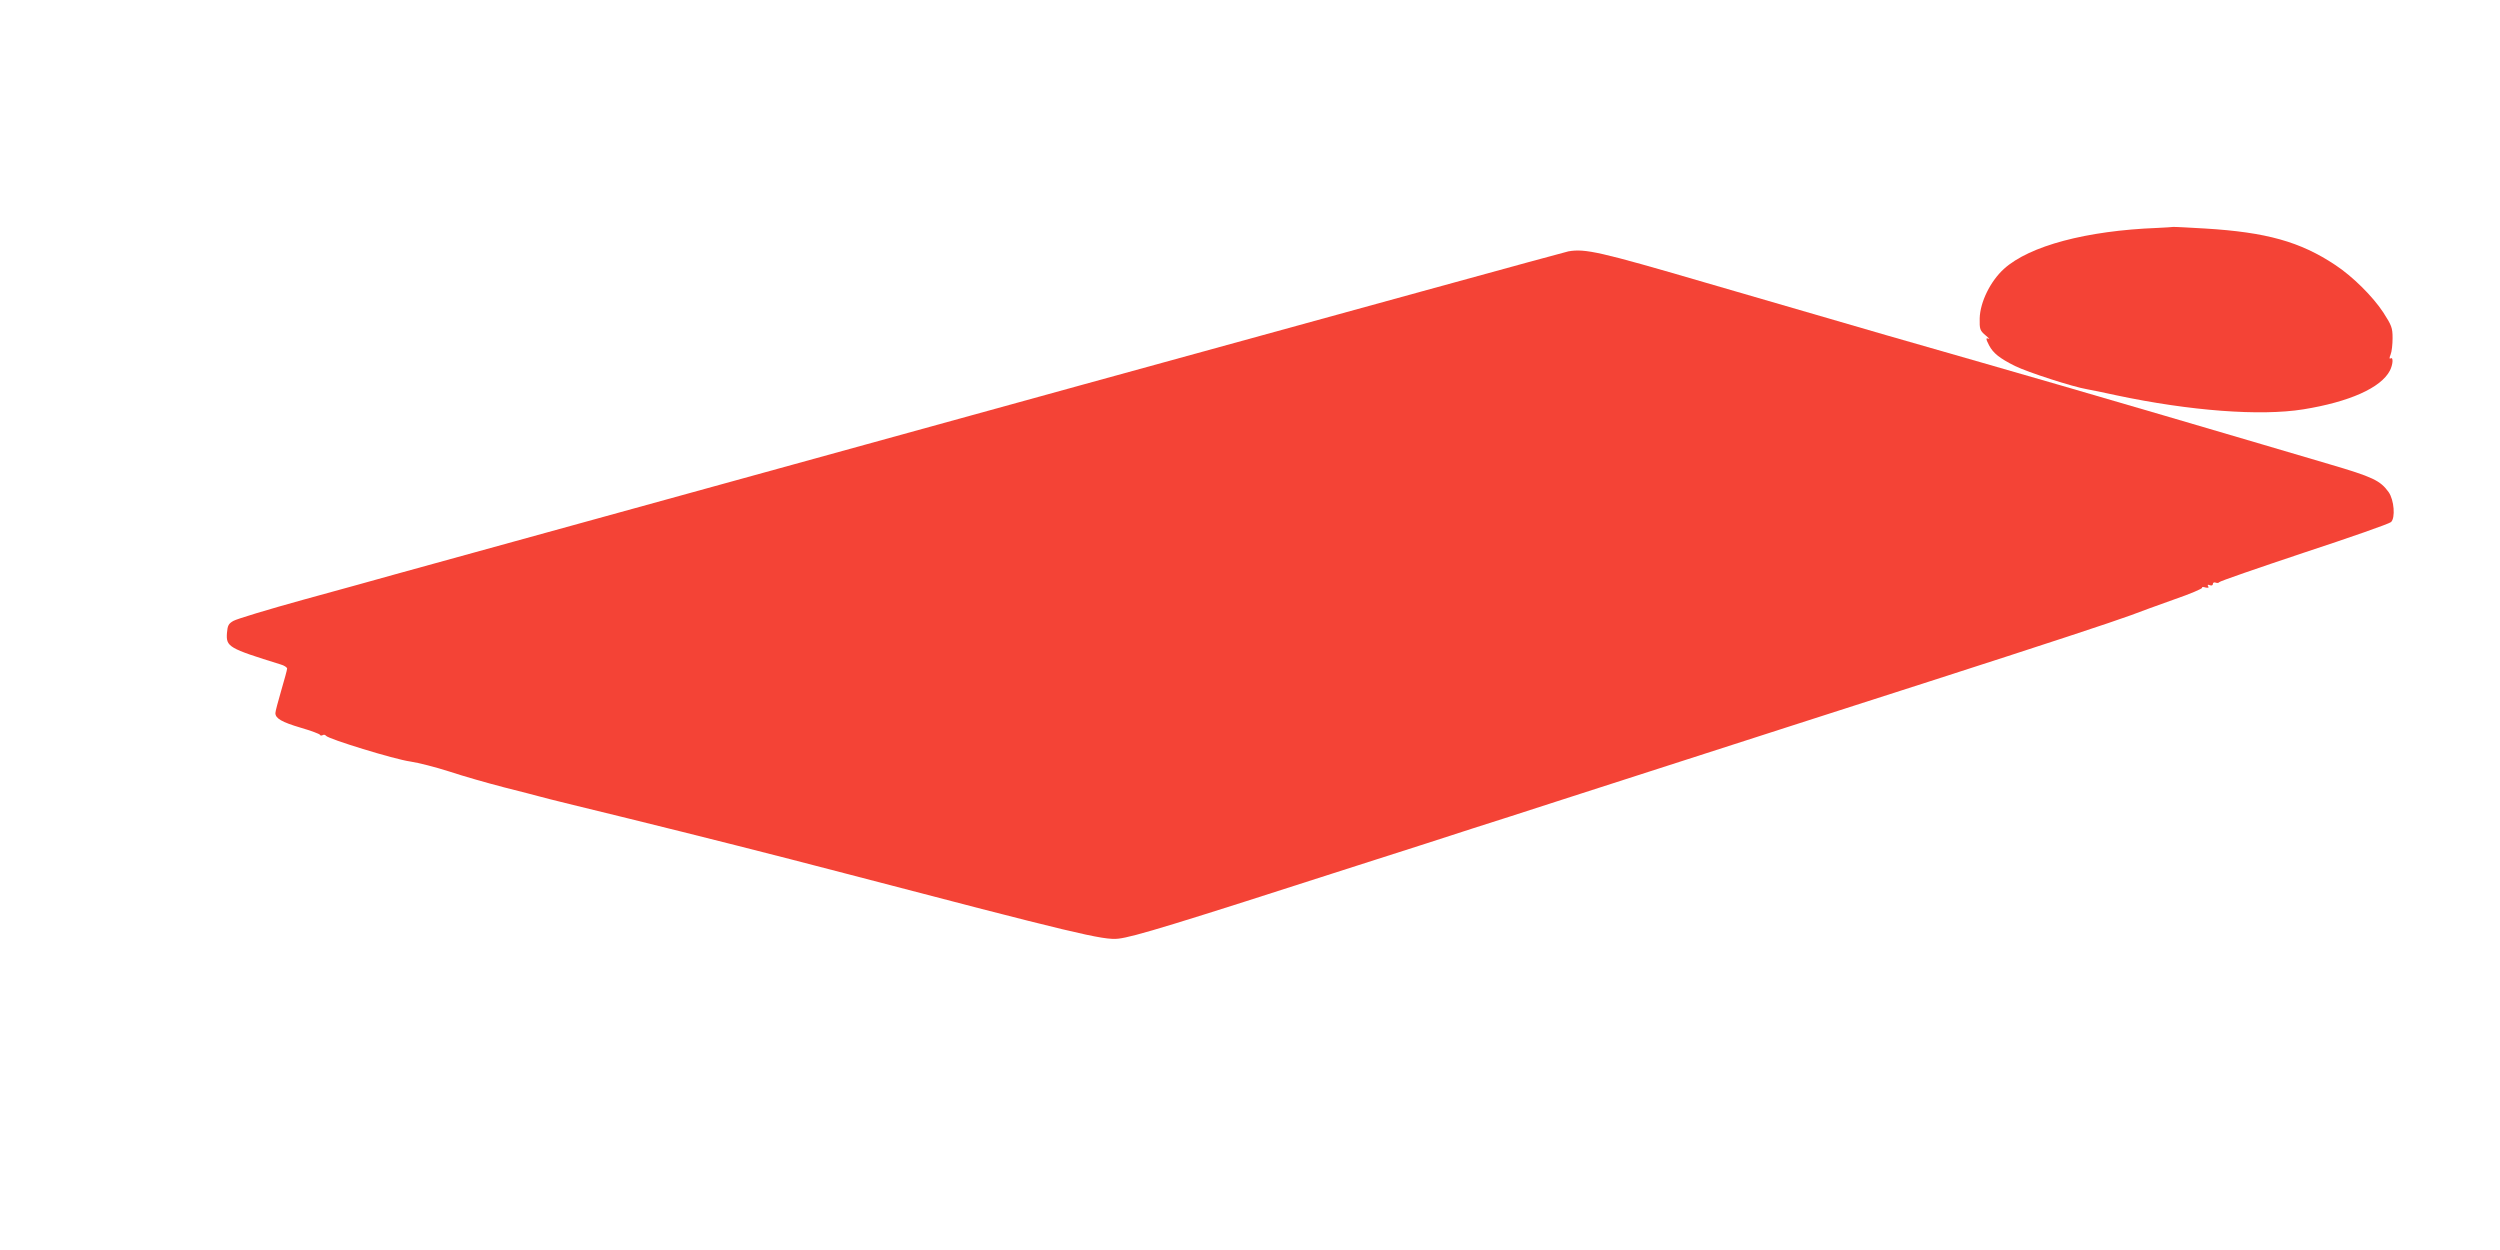 <?xml version="1.0" standalone="no"?>
<!DOCTYPE svg PUBLIC "-//W3C//DTD SVG 20010904//EN"
 "http://www.w3.org/TR/2001/REC-SVG-20010904/DTD/svg10.dtd">
<svg version="1.0" xmlns="http://www.w3.org/2000/svg"
 width="1280pt" height="640pt" viewBox="0 0 1280 640"
 preserveAspectRatio="xMidYMid meet">
<g transform="translate(0,640) scale(0.1,-0.1)"
fill="#f44336" stroke="none">
<path d="M11045 5233 c-363 -14 -654 -92 -784 -209 -70 -63 -123 -171 -125
-254 -1 -55 1 -62 29 -86 17 -14 24 -23 18 -19 -17 8 -16 0 1 -33 21 -40 53
-66 133 -106 65 -32 297 -107 369 -119 16 -3 84 -16 150 -31 377 -80 737 -107
956 -72 236 38 398 110 444 198 16 31 19 72 4 63 -7 -4 -7 3 0 20 6 15 10 52
10 84 0 53 -5 65 -48 132 -54 82 -157 184 -245 242 -180 120 -354 168 -667
187 -85 5 -159 9 -165 8 -5 -1 -41 -3 -80 -5z"/>
<path d="M8030 5113 c-14 -2 -1143 -313 -2510 -689 -3170 -874 -3107 -857
-3495 -964 -77 -22 -288 -80 -470 -130 -181 -50 -343 -99 -360 -109 -25 -14
-30 -24 -33 -62 -5 -71 8 -78 275 -161 18 -5 33 -15 33 -21 0 -7 -14 -57 -30
-112 -16 -55 -30 -107 -30 -116 0 -27 32 -46 130 -75 52 -15 97 -32 98 -36 2
-5 8 -5 14 -2 6 4 13 2 17 -3 10 -16 351 -121 432 -132 41 -6 130 -29 199 -51
69 -23 195 -59 280 -81 85 -21 171 -44 190 -49 19 -6 220 -55 445 -110 377
-93 738 -184 1105 -280 1181 -309 1330 -345 1406 -336 79 9 291 74 1219 373
248 79 518 166 600 193 83 26 272 87 420 135 561 181 900 290 1195 385 168 54
494 159 725 233 581 187 936 304 1025 337 41 16 141 52 222 81 81 28 145 55
143 60 -3 4 5 5 17 1 14 -3 19 -1 14 6 -5 8 -2 10 8 6 9 -4 16 -1 16 6 0 7 6
10 14 7 8 -3 16 -2 18 2 2 5 197 72 433 151 237 78 437 148 447 157 23 21 16
113 -12 153 -43 60 -81 78 -306 144 -120 36 -503 148 -849 250 -347 102 -766
223 -930 270 -299 85 -531 152 -1420 411 -534 156 -609 173 -695 158z"/>
</g>
</svg>
